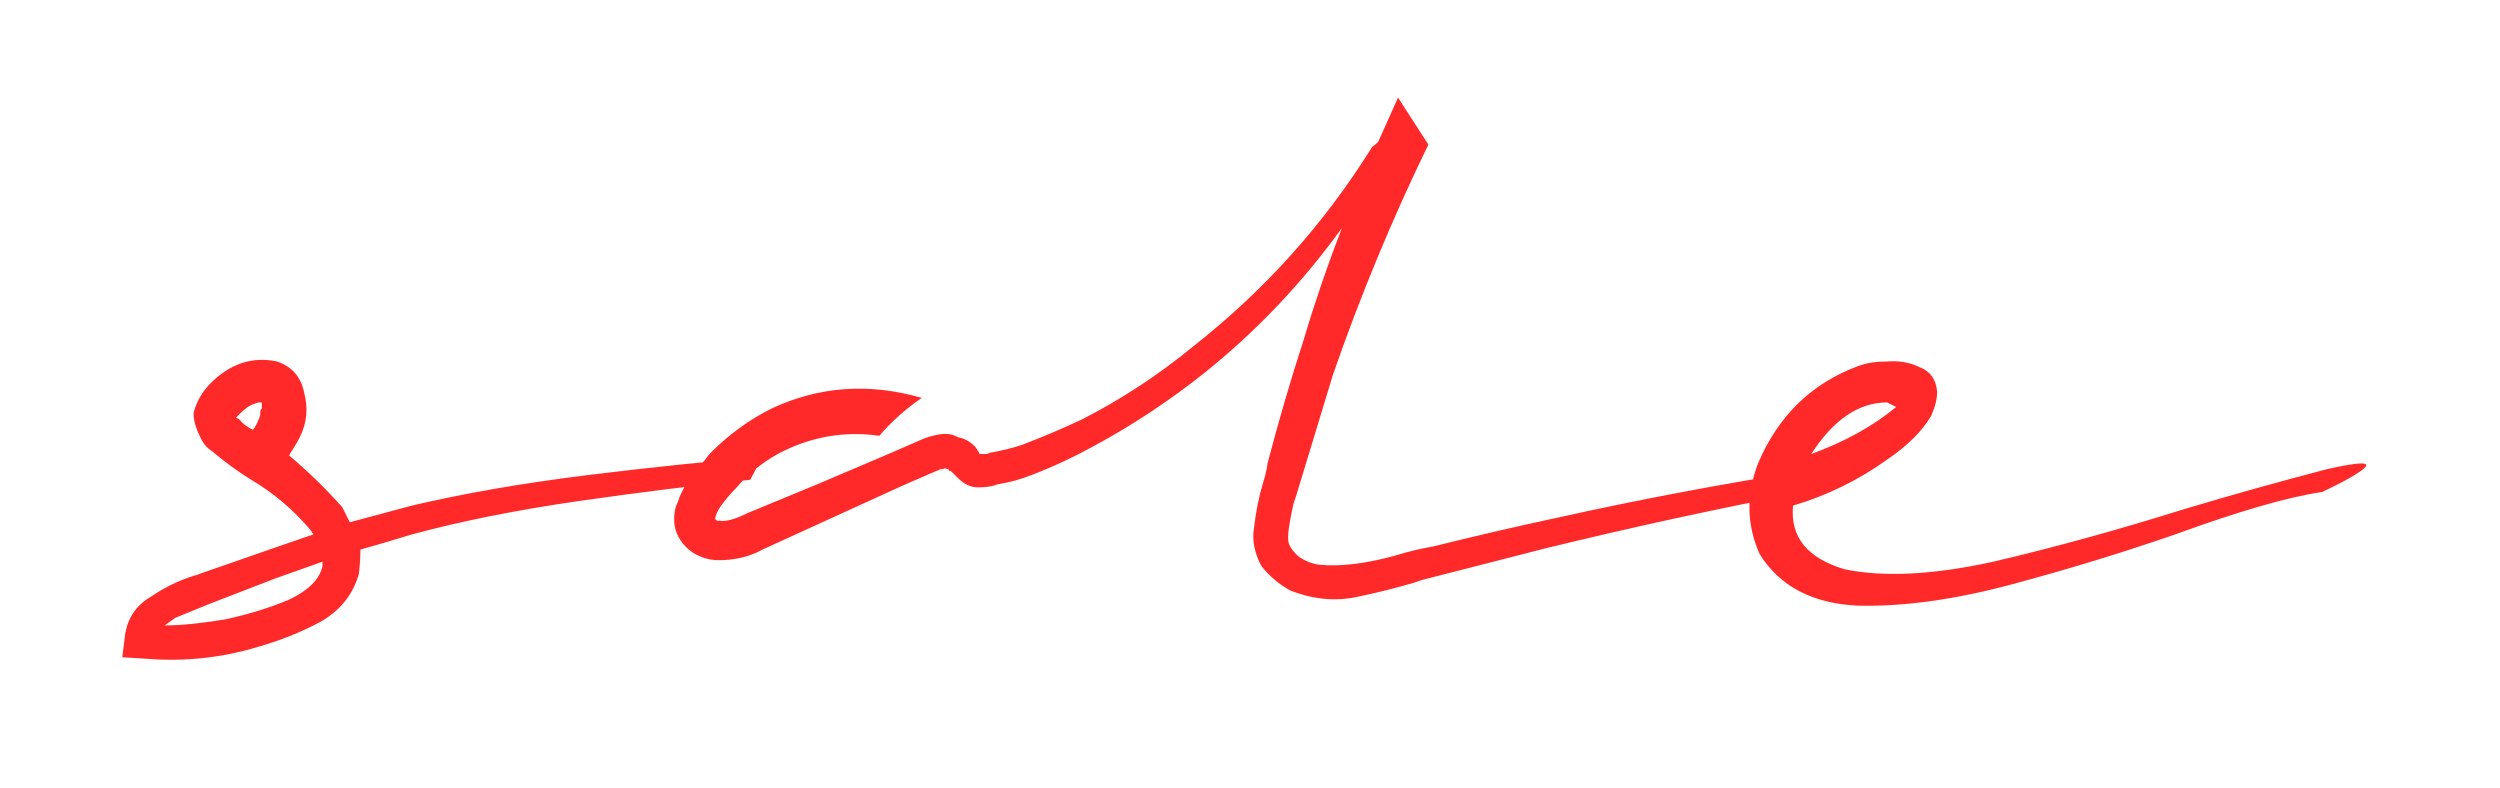 <?xml version="1.0" encoding="UTF-8"?> <svg xmlns="http://www.w3.org/2000/svg" width="587" height="185" viewBox="0 0 587 185" fill="none"><g filter="url(#filter0_d_6156_2629)"><path d="M179.002 103.885L176.153 109.227C164.282 110.414 150.867 112.076 135.91 114.213C121.189 116.35 108.131 118.961 96.734 122.048C94.36 122.76 91.986 123.472 89.612 124.185C87.95 124.66 86.288 125.134 84.626 125.609C84.626 127.271 84.507 129.171 84.269 131.308C82.845 136.293 79.758 140.092 75.01 142.704C70.499 145.078 65.75 146.978 60.764 148.402C52.217 151.014 43.432 151.964 34.41 151.251L28.712 150.895L29.424 145.197C30.137 141.398 32.155 138.549 35.479 136.65C38.565 134.513 42.008 132.851 45.807 131.664C46.044 131.664 46.4 131.545 46.875 131.308L63.257 125.609L73.585 122.048C73.585 121.81 73.467 121.692 73.229 121.692C73.229 121.454 73.111 121.217 72.873 120.98C68.837 116.231 64.207 112.313 58.984 109.227C55.897 107.328 52.811 105.072 49.724 102.46C48.537 101.748 47.587 100.561 46.875 98.899C45.925 96.999 45.45 95.219 45.45 93.557C46.4 89.758 48.774 86.553 52.573 83.941C56.372 81.329 60.527 80.499 65.038 81.448C68.599 82.635 70.736 85.128 71.448 88.927C72.398 92.489 72.042 95.931 70.38 99.255C69.905 100.205 69.43 101.036 68.956 101.748C68.481 102.46 68.125 103.054 67.887 103.529C72.161 107.09 76.316 111.126 80.352 115.637L82.133 119.199L96.734 115.281C108.843 112.432 122.495 110.058 137.69 108.159C153.123 106.259 166.894 104.835 179.002 103.885ZM75.722 129.527V128.458L64.682 132.376L49.012 138.43L41.177 141.636L38.684 143.416C42.483 143.416 47.231 142.941 52.929 141.992C58.39 140.805 63.376 139.261 67.887 137.362C72.398 135.225 75.01 132.613 75.722 129.527ZM56.135 94.981C56.847 95.931 57.915 96.762 59.34 97.474L59.696 97.118C60.408 95.931 60.883 94.863 61.12 93.913C61.12 93.676 61.12 93.438 61.12 93.201C61.12 92.963 61.239 92.726 61.477 92.489V91.064C61.477 91.064 61.239 91.064 60.764 91.064C60.527 91.064 60.171 91.183 59.696 91.42C58.746 91.657 57.678 92.37 56.491 93.557L55.422 94.625L56.135 94.981ZM321.85 31.589C322.087 31.114 322.443 30.758 322.918 30.52C323.156 30.283 323.393 30.046 323.631 29.808L328.26 19.48L335.383 30.52C326.836 48.09 319.357 66.134 312.946 84.653L304.399 112.788C304.162 113.501 303.924 114.213 303.687 114.925C303.212 117.062 302.856 118.961 302.618 120.623C302.381 122.285 302.381 123.472 302.618 124.185C303.093 125.372 303.924 126.44 305.111 127.39C306.536 128.34 308.079 128.933 309.741 129.171C314.727 129.646 320.663 128.933 327.548 127.034C330.635 126.084 333.602 125.372 336.452 124.897C345.949 122.523 355.683 120.267 365.655 118.13C384.886 113.857 404.355 110.177 424.062 107.09L435.458 107.802L421.925 112.432C402.218 116.231 382.631 120.505 363.162 125.253L333.959 132.732C333.246 132.969 332.534 133.207 331.822 133.444C327.786 134.631 323.512 135.7 319.001 136.65C313.777 137.837 308.435 137.362 302.975 135.225C300.363 133.8 298.107 131.901 296.208 129.527C294.546 126.44 293.952 123.472 294.427 120.623C294.902 116.587 295.614 113.026 296.564 109.939C297.039 108.515 297.395 106.971 297.632 105.309C300.244 95.338 303.093 85.603 306.18 76.106C308.791 67.321 311.759 58.655 315.083 50.108C305.824 62.929 295.14 74.207 283.031 83.941C274.721 90.589 265.936 96.406 256.677 101.392C251.928 104.004 247.061 106.259 242.075 108.159C239.701 109.108 237.089 109.821 234.24 110.295C233.053 110.77 231.509 111.008 229.61 111.008C227.948 111.008 226.405 110.295 224.98 108.871L223.556 107.446C223.318 107.209 223.081 107.09 222.843 107.09C222.843 106.853 222.725 106.734 222.487 106.734C222.012 106.497 221.656 106.497 221.419 106.734C221.181 106.734 220.944 106.734 220.707 106.734C220.469 106.971 220.232 107.09 219.994 107.09L211.803 110.651L179.038 125.609C178.564 125.847 178.089 126.084 177.614 126.322C175.002 127.509 172.034 128.102 168.71 128.102C166.574 128.102 164.556 127.509 162.656 126.322C160.282 124.66 158.857 122.523 158.382 119.911C158.145 117.774 158.382 115.994 159.095 114.569C159.57 113.144 160.163 111.839 160.875 110.651C161.113 110.414 161.35 110.058 161.588 109.583C162.775 107.684 164.081 106.022 165.505 104.597C165.98 103.885 166.455 103.291 166.93 102.816C171.203 98.543 175.952 95.1 181.175 92.489C192.334 87.265 204.087 86.434 216.433 89.996C212.634 92.607 209.31 95.575 206.461 98.899C198.151 97.712 190.197 99.136 182.6 103.173C178.801 105.309 175.596 107.921 172.984 111.008C171.56 112.432 170.254 113.975 169.067 115.637C168.354 116.825 167.998 117.656 167.998 118.13C167.761 118.605 167.642 118.724 167.642 118.487H167.998C168.236 118.724 168.354 118.843 168.354 118.843C168.592 118.843 168.829 118.843 169.067 118.843C170.491 119.08 172.628 118.487 175.477 117.062L191.859 110.295L208.598 103.173L216.789 99.611C217.976 99.136 219.282 98.78 220.707 98.543C222.369 98.305 223.793 98.543 224.98 99.255C226.405 99.493 227.711 100.205 228.898 101.392C229.135 101.629 229.373 101.985 229.61 102.46C229.848 102.698 229.966 102.935 229.966 103.173C230.204 103.173 230.322 103.173 230.322 103.173C230.56 103.173 230.797 103.173 231.035 103.173C231.272 103.173 231.509 103.173 231.747 103.173C232.222 102.935 232.578 102.816 232.815 102.816C235.427 102.342 237.801 101.748 239.938 101.036C244.924 99.136 249.673 97.118 254.184 94.981C263.443 90.233 272.109 84.535 280.182 77.887C296.802 64.828 310.691 49.396 321.85 31.589ZM546.367 106.734C553.727 105.072 556.695 104.953 555.271 106.378C554.084 107.565 550.76 109.464 545.299 112.076C537.226 113.263 525.711 116.587 510.753 122.048C498.407 126.322 485.586 130.239 472.29 133.8C458.995 137.362 447.005 139.024 436.32 138.786C425.636 138.312 417.92 134.275 413.171 126.678C410.085 119.792 409.966 112.67 412.815 105.309C417.564 94.15 425.399 86.553 436.32 82.517C438.22 81.804 440.475 81.448 443.087 81.448C445.936 81.211 448.548 81.686 450.922 82.873C453.296 83.822 454.602 85.722 454.84 88.571C454.84 90.233 454.365 92.132 453.415 94.269C451.278 97.831 447.954 101.154 443.443 104.241C436.558 109.227 429.079 112.907 421.007 115.281C420.294 122.641 424.33 127.627 433.115 130.239C442.375 132.139 454.009 131.545 468.017 128.458C482.262 125.134 497.339 120.98 513.246 115.994C524.405 112.67 535.446 109.583 546.367 106.734ZM443.087 91.064C436.439 91.064 430.504 95.1 425.28 103.173C433.115 100.323 439.763 96.643 445.224 92.132L443.087 91.064Z" fill="#FF2929"></path></g><defs><filter id="filter0_d_6156_2629" x="-0" y="-5.804" width="586.12" height="190.264" filterUnits="userSpaceOnUse" color-interpolation-filters="sRGB"><feFlood flood-opacity="0" result="BackgroundImageFix"></feFlood><feColorMatrix in="SourceAlpha" type="matrix" values="0 0 0 0 0 0 0 0 0 0 0 0 0 0 0 0 0 0 127 0" result="hardAlpha"></feColorMatrix><feOffset dy="3.428"></feOffset><feGaussianBlur stdDeviation="14.356"></feGaussianBlur><feComposite in2="hardAlpha" operator="out"></feComposite><feColorMatrix type="matrix" values="0 0 0 0 1 0 0 0 0 0.16 0 0 0 0 0.16 0 0 0 1 0"></feColorMatrix><feBlend mode="normal" in2="BackgroundImageFix" result="effect1_dropShadow_6156_2629"></feBlend><feBlend mode="normal" in="SourceGraphic" in2="effect1_dropShadow_6156_2629" result="shape"></feBlend></filter></defs></svg> 